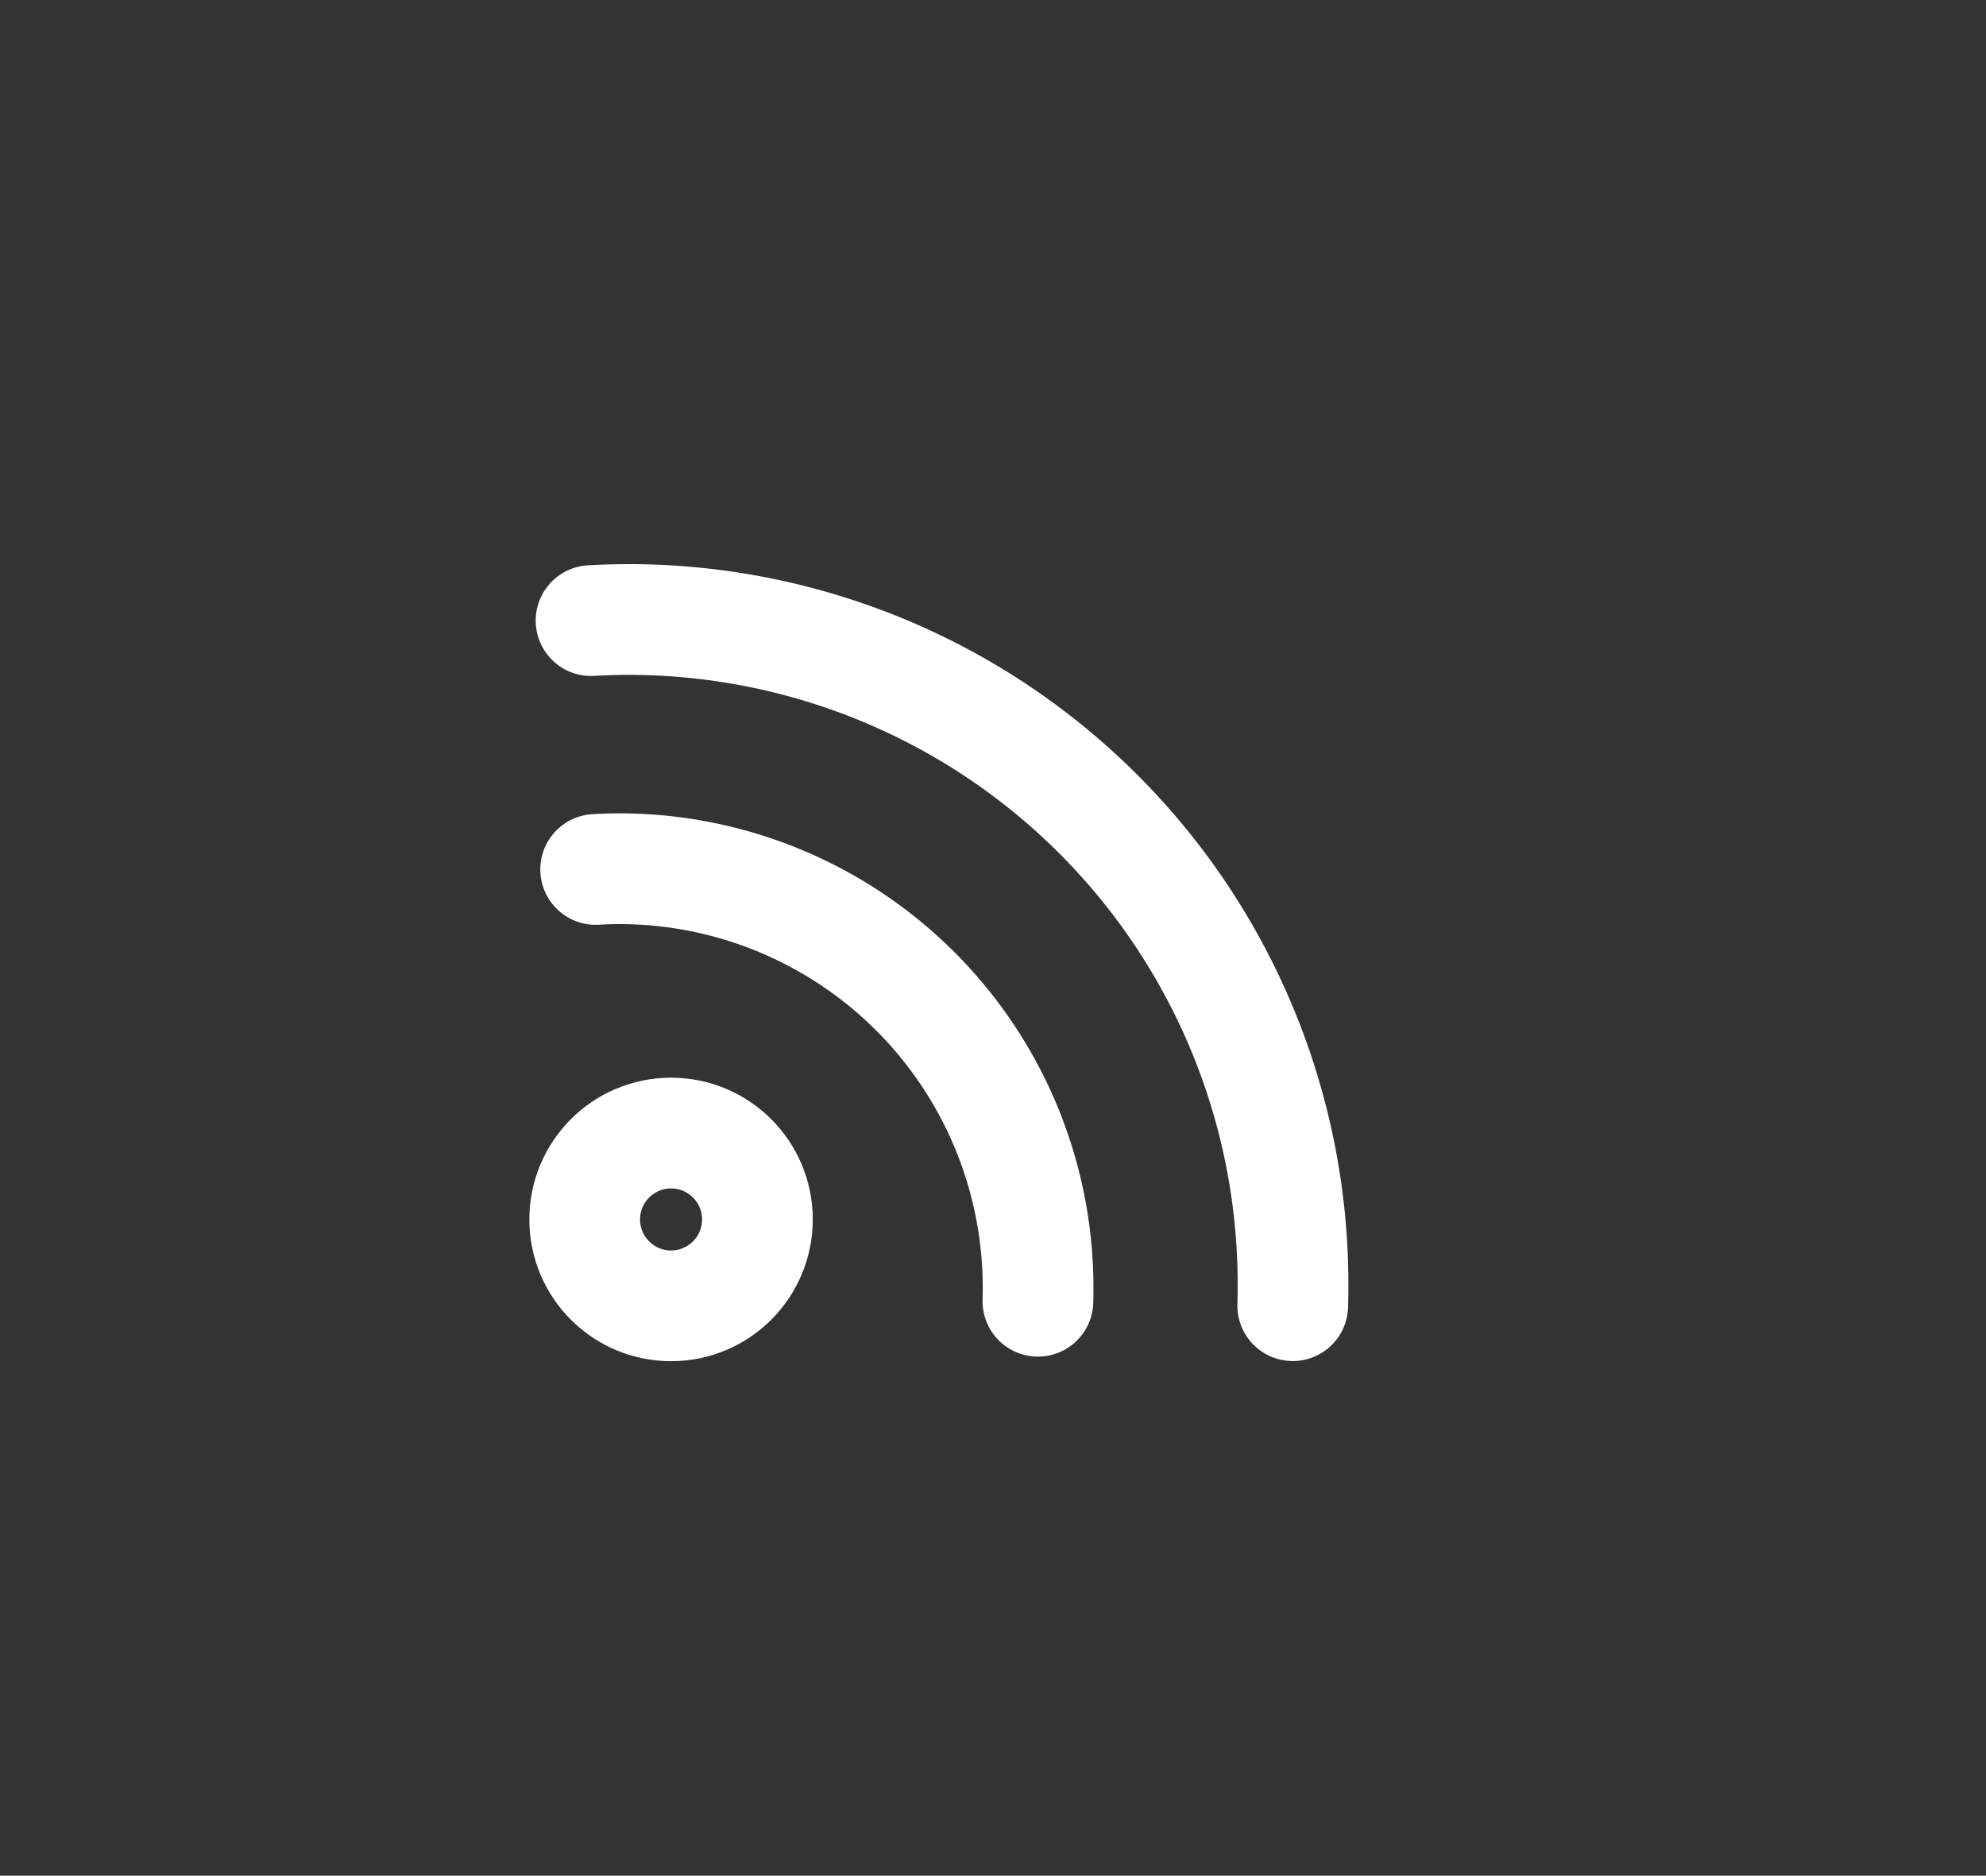 <svg xmlns="http://www.w3.org/2000/svg" viewBox="0 0 35.875 33.875">
  <rect x="0" y="0" width="35.875" height="33.875" fill="#333333" stroke="none"/>
  <defs>
    <style>
      .cls-1, .cls-2 {
        fill: none;
        stroke: #ffffff;
        stroke-miterlimit: 10;
        stroke-width: 2px;
      }
      .cls-2 {
        stroke-linecap: round;
      }
    </style>
  </defs>
  <title>RSSFeed</title>
  <g id="Ebene_33" data-name="Ebene 33">
    <circle id="_Pfad_" data-name="&lt;Pfad&gt;" class="cls-1" cx="12.122" cy="22.023" r="1.56"/>
    <path class="cls-2" d="M10.76,15.702q.22-.013.443-.013A7.566,7.566,0,0,1,18.752,23.272q0,.115-.003.228"/>
    <path class="cls-2" d="M10.677,11.208q.349-.02.702-.02A12.004,12.004,0,0,1,23.357,23.218q0,.182-.005.362"/>
  </g>
</svg>